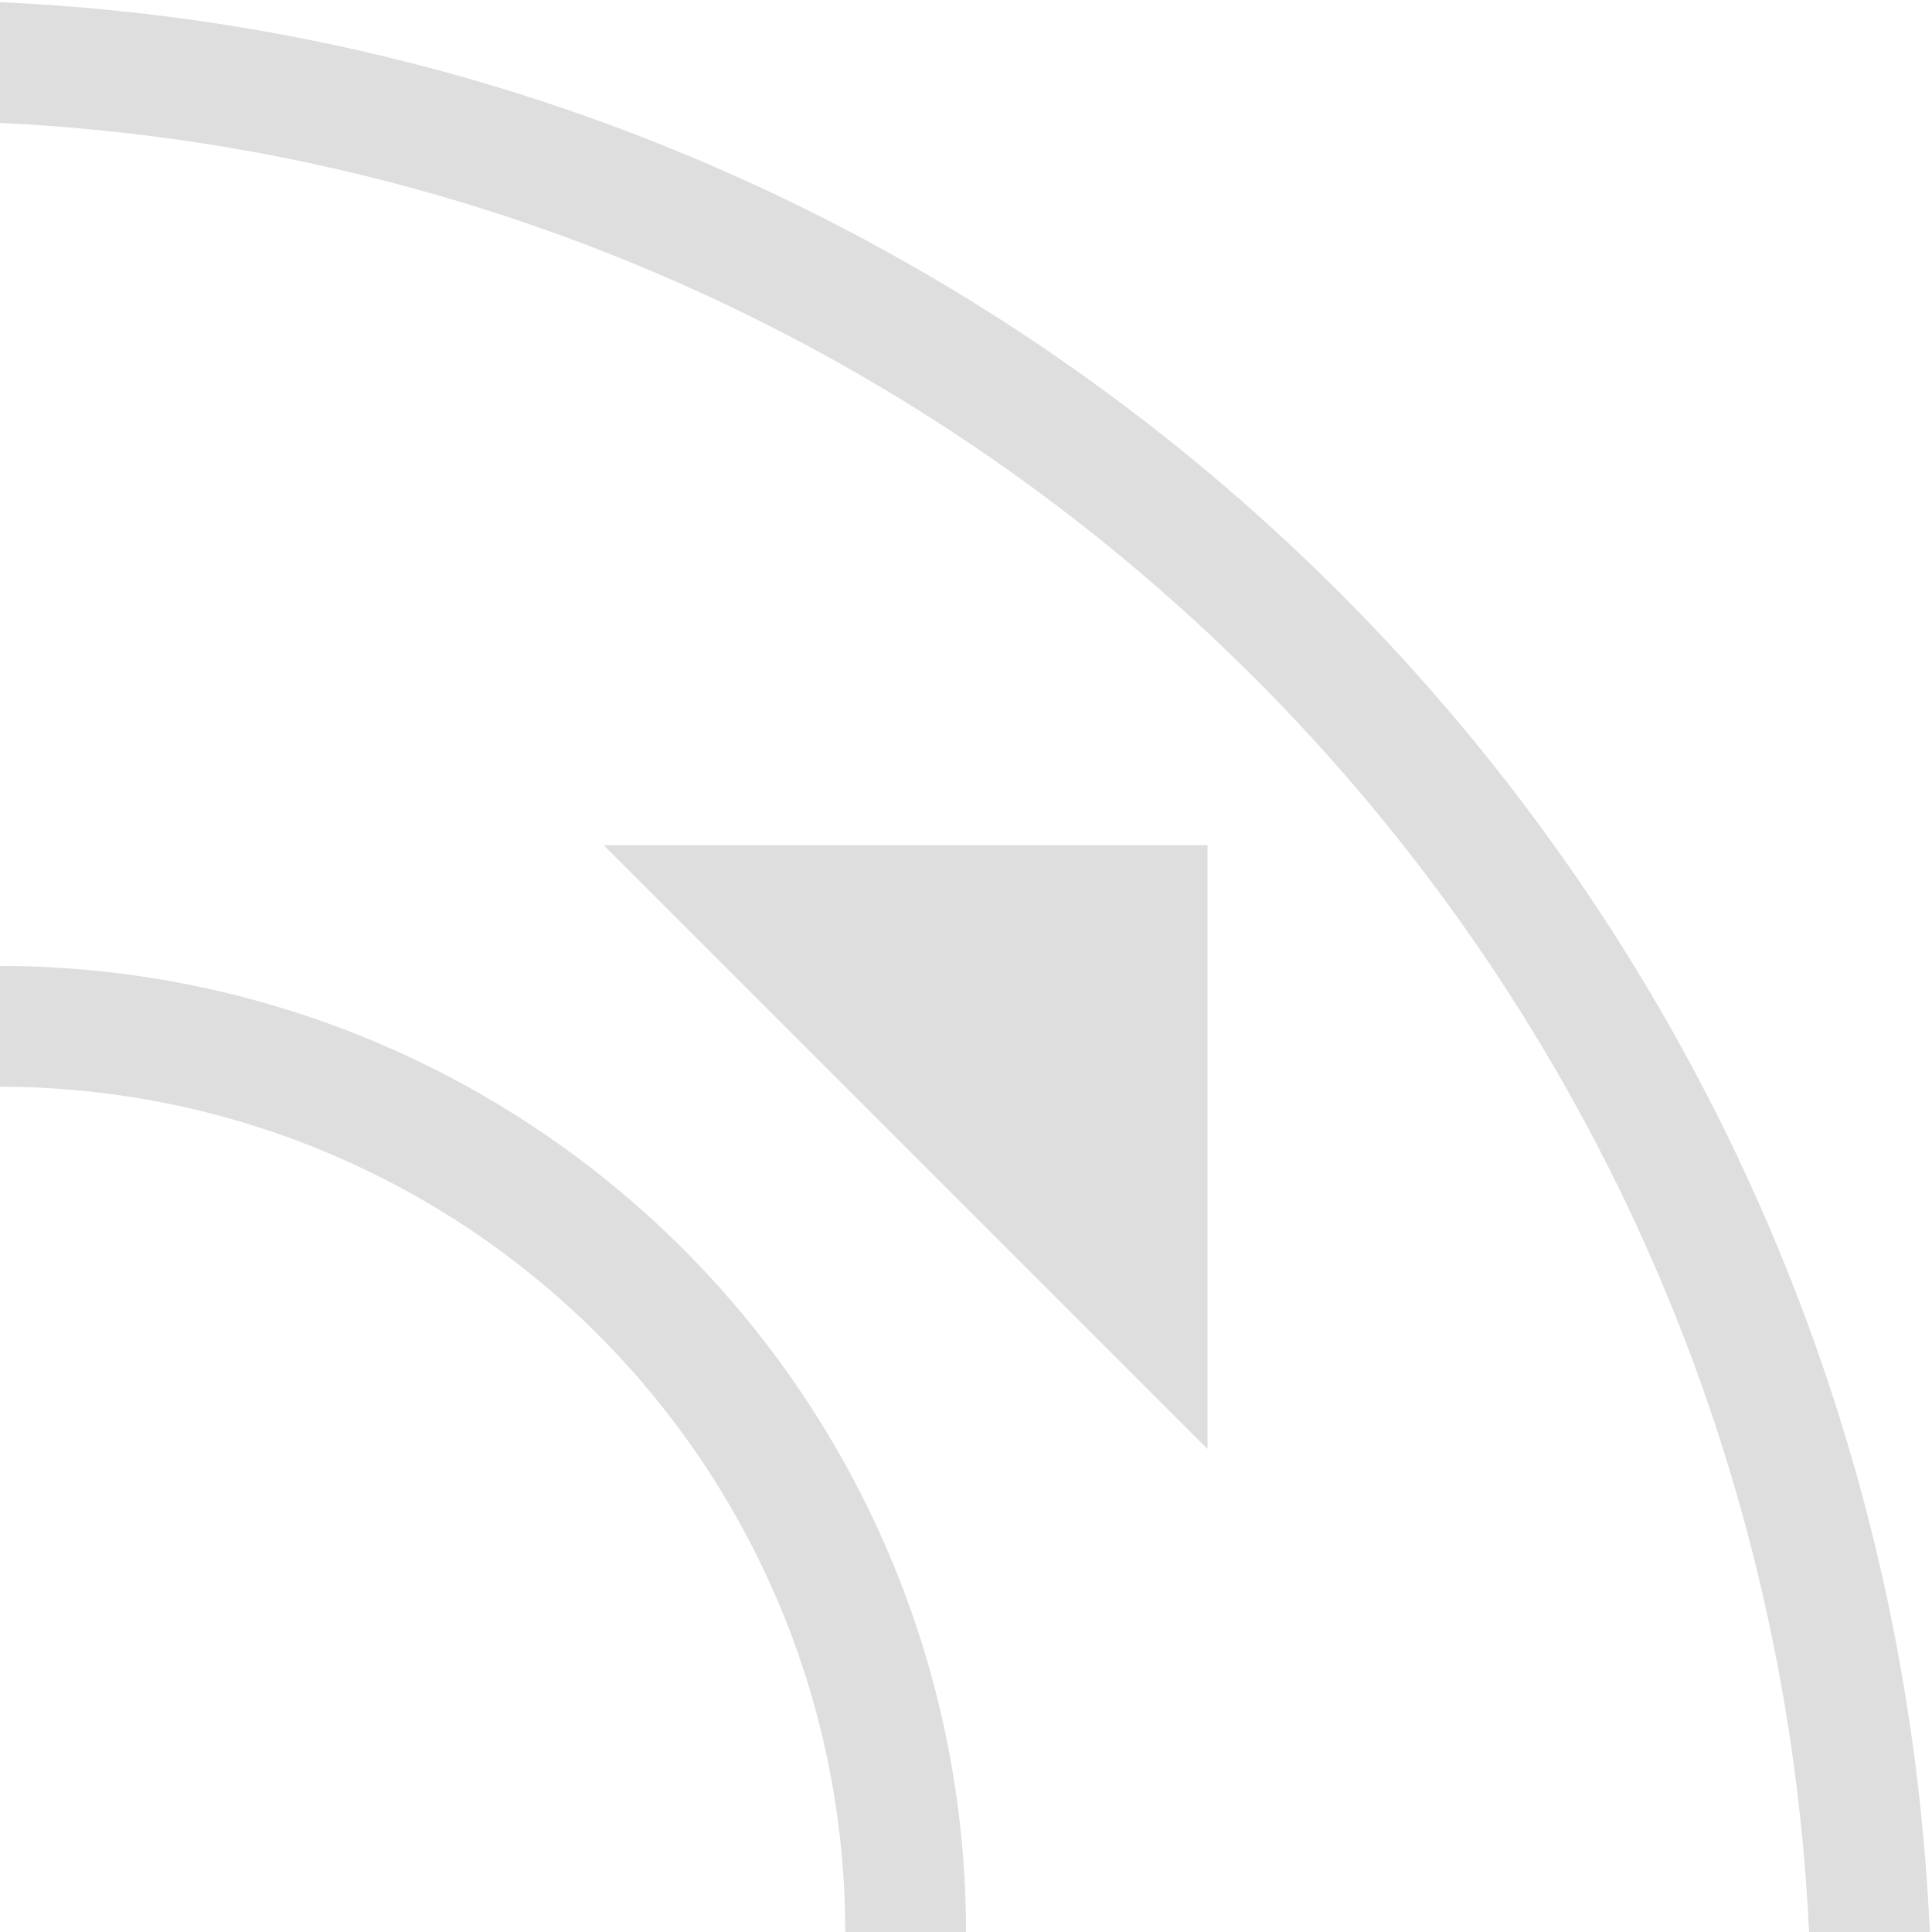 <svg xmlns="http://www.w3.org/2000/svg" width="16" height="16"><path d="m5 7 5 5V7Z" style="fill:#dedede;fill-opacity:1;stroke-width:.833"/><path d="M0 8v1a7 7 0 0 1 7 7h1a8 8 0 0 0-8-8Z" style="fill:#dedede;stroke:none;stroke-width:1.067;stroke-linecap:round;stroke-linejoin:round;stop-color:#000"/><path d="M0 .018v1C8.11 1.404 14.596 7.89 14.982 16h1C15.594 7.34 8.661.406 0 .018Z" style="fill:#dedede;stroke-width:1.867;stroke-linecap:round;stroke-linejoin:round;stop-color:#000"/></svg>